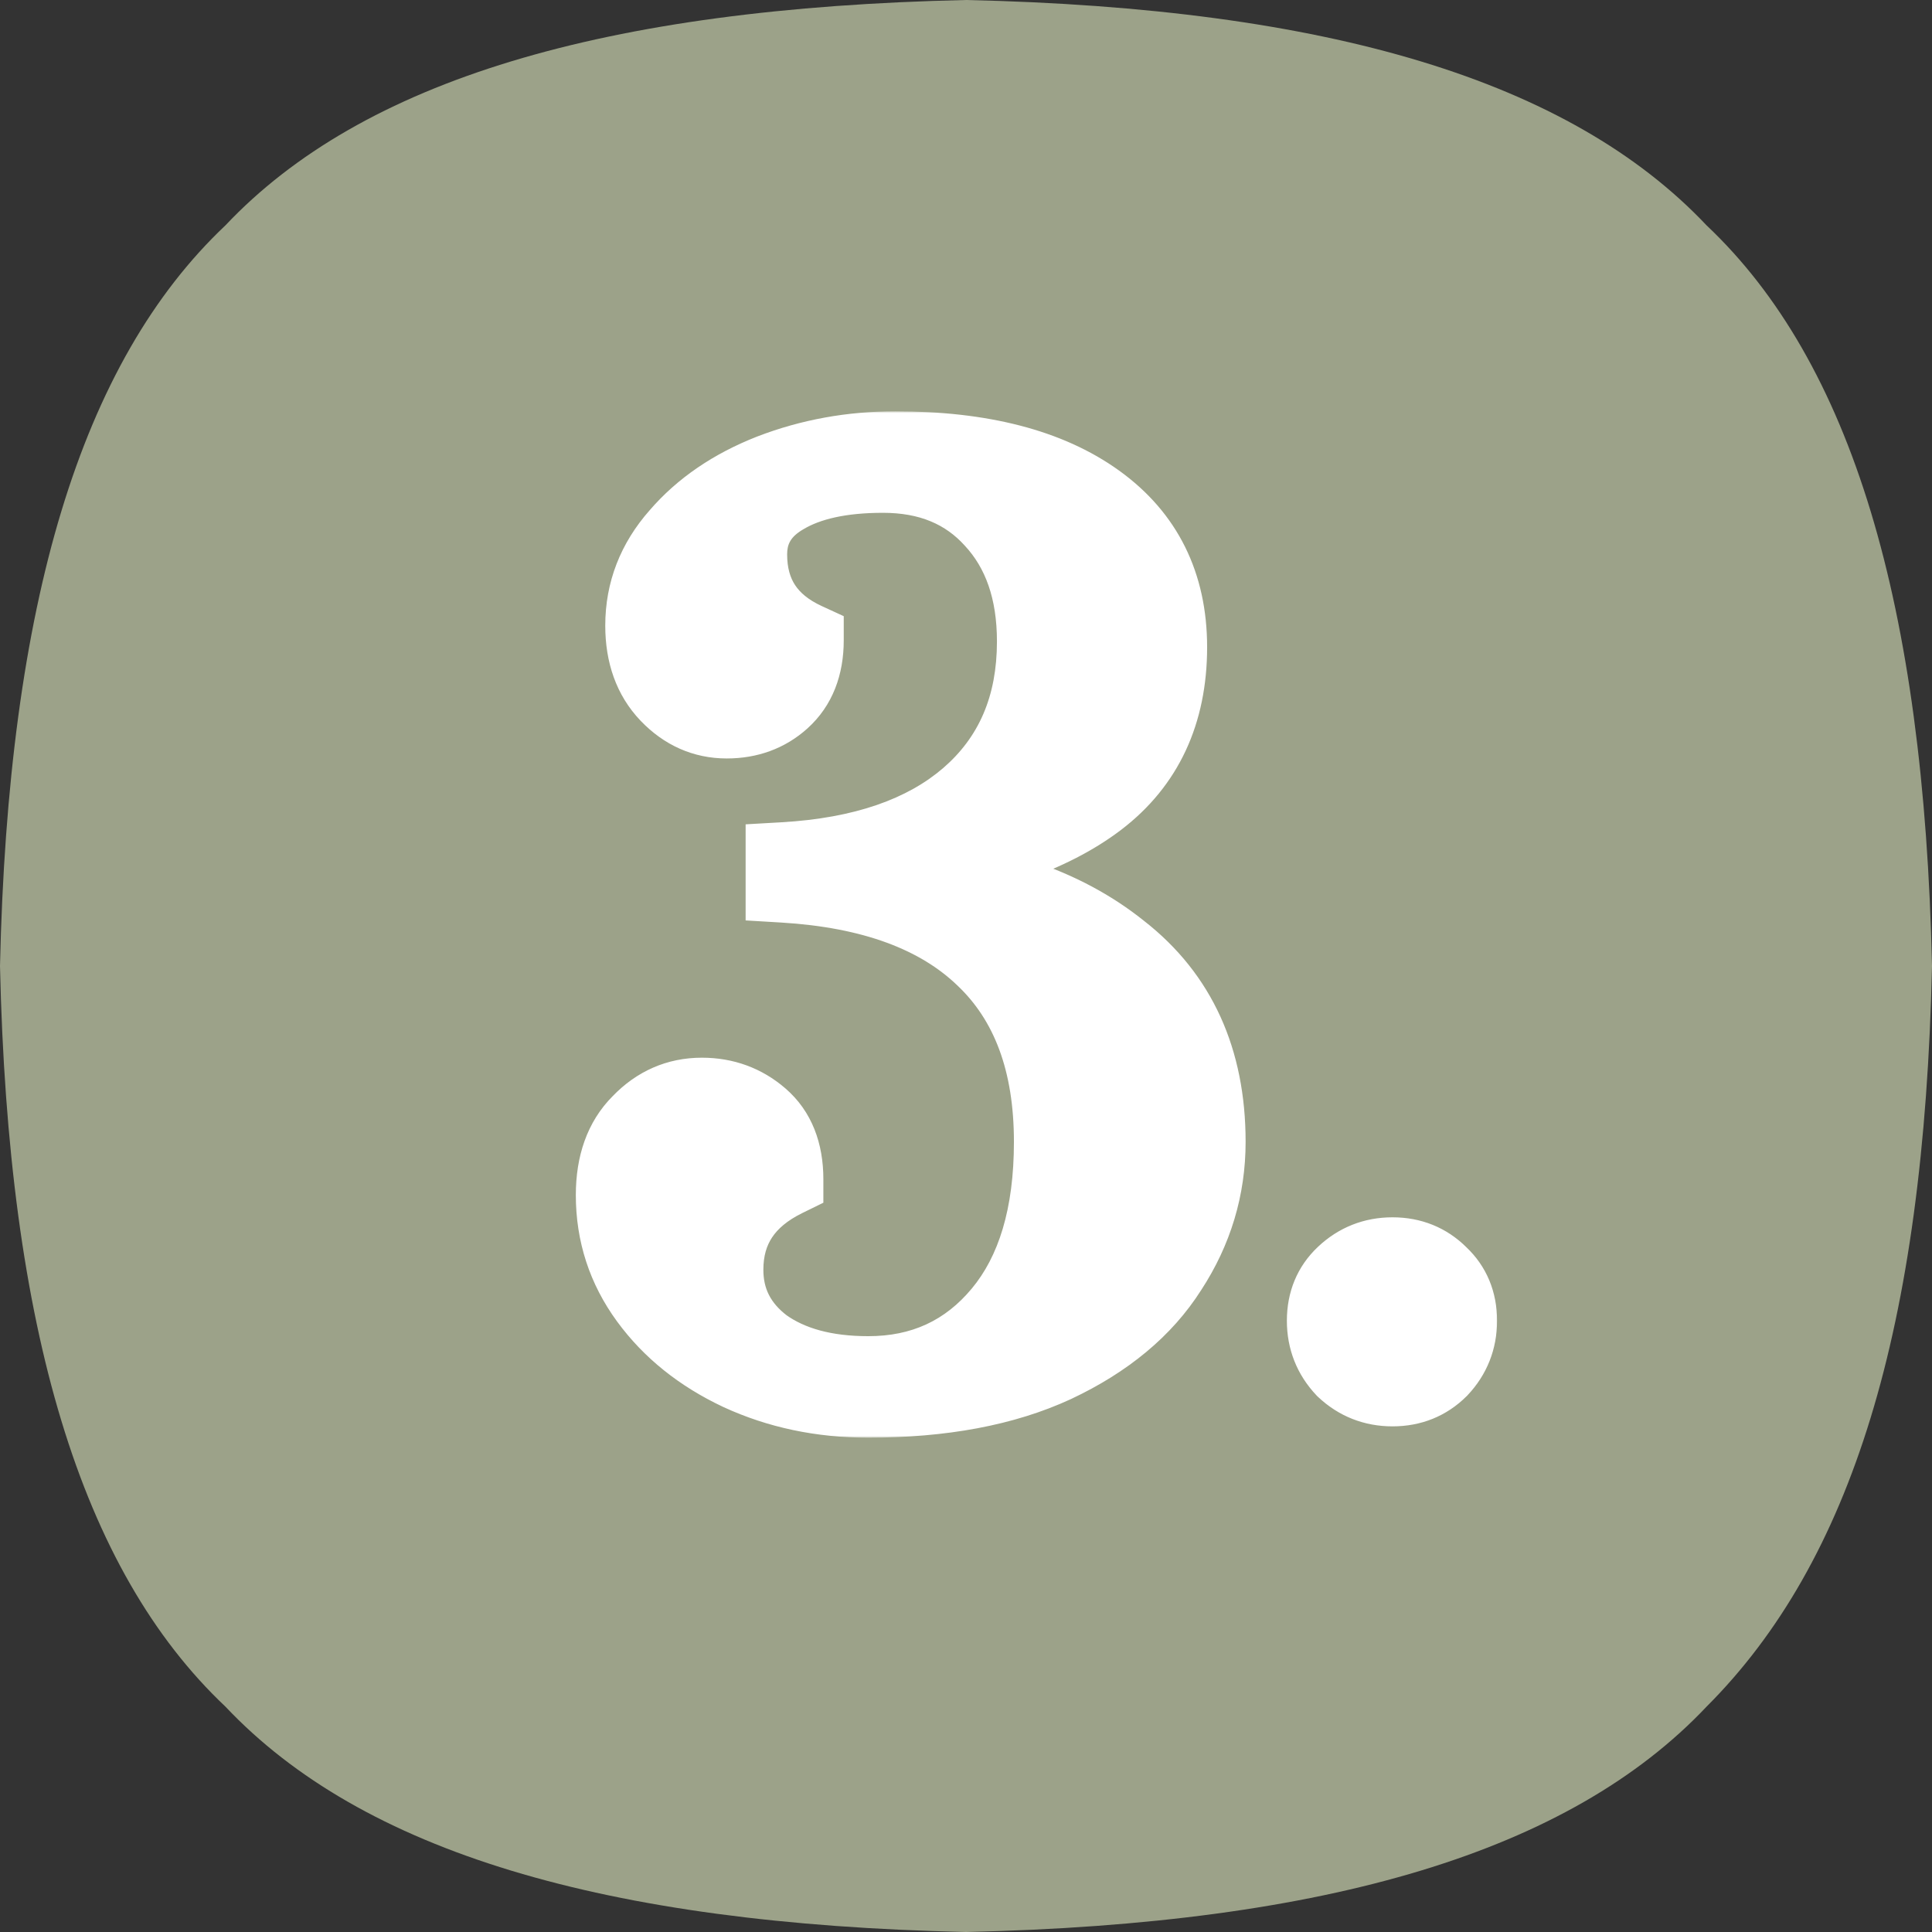 <svg width="512" height="512" viewBox="0 0 512 512" fill="none" xmlns="http://www.w3.org/2000/svg">
<rect x="0" y="0" width="512" height="512" fill="#333333" stroke="none"/>
<g clip-path="url(#clip0_230_28)">
<path d="M452.267 59.733C416 21.333 352 2.133 256 0C160 2.133 96 21.333 59.733 59.733C21.333 96 2.133 160 0 256C2.133 352 21.333 416 59.733 452.267C96 490.667 160 509.867 256 512C352 509.867 416 490.667 452.267 452.267C490.667 413.867 509.867 352 512 256C509.867 160 490.667 96 452.267 59.733Z" fill="#9CA289"/>
<mask id="path-2-outside-1_230_28" maskUnits="userSpaceOnUse" x="152" y="109" width="245" height="272" fill="black">
<rect fill="white" x="152" y="109" width="245" height="272"/>
<path d="M230.1 371C217.7 371 206.3 368.6 195.9 363.8C185.7 359 177.6 352.5 171.6 344.3C165.6 336.1 162.6 326.9 162.6 316.7C162.6 308.5 164.9 302.1 169.5 297.5C174.1 292.7 179.6 290.3 186 290.3C192 290.3 197.2 292.2 201.6 296C206 299.8 208.2 305.3 208.2 312.5C197.6 317.7 192.3 325.7 192.3 336.5C192.3 344.7 195.7 351.4 202.5 356.6C209.5 361.6 218.7 364.1 230.1 364.1C244.5 364.1 256.2 358.7 265.2 347.9C274.2 337.1 278.7 322 278.7 302.6C278.7 281.6 272.7 265.4 260.7 254C248.7 242.4 231 235.9 207.6 234.5V227.9C228.6 226.7 244.9 221.1 256.5 211.1C268.3 200.9 274.2 187.2 274.2 170C274.2 156.6 270.5 145.9 263.1 137.9C255.9 129.9 246.2 125.9 234 125.9C223 125.9 214.3 127.8 207.9 131.6C201.7 135.2 198.6 140.3 198.6 146.9C198.6 157.5 203.6 165.1 213.6 169.7C213.6 176.5 211.5 181.8 207.3 185.6C203.3 189.2 198.4 191 192.6 191C186.6 191 181.4 188.7 177 184.1C172.6 179.5 170.4 173.4 170.4 165.8C170.4 156.8 173.5 148.8 179.7 141.8C185.9 134.6 194.1 129 204.3 125C214.7 121 225.7 119 237.3 119C260.1 119 277.9 123.6 290.7 132.8C303.5 142 309.9 154.9 309.9 171.5C309.9 188.9 303.6 202.4 291 212C278.6 221.4 260.5 227.7 236.7 230.9V231.8C261.7 233 281.8 239.7 297 251.9C312.4 263.9 320.1 280.8 320.1 302.6C320.1 314.8 316.7 326.1 309.9 336.5C303.3 346.9 293.2 355.3 279.6 361.7C266.2 367.9 249.7 371 230.1 371ZM369.035 368C364.035 368 359.735 366.3 356.135 362.9C352.735 359.3 351.035 355 351.035 350C351.035 345 352.735 340.9 356.135 337.7C359.735 334.3 364.035 332.6 369.035 332.6C374.035 332.6 378.235 334.3 381.635 337.7C385.035 340.9 386.735 345 386.735 350C386.735 355 385.035 359.3 381.635 362.9C378.235 366.3 374.035 368 369.035 368Z"/>
</mask>
<path d="M230.1 371C217.7 371 206.3 368.6 195.9 363.8C185.7 359 177.6 352.5 171.6 344.3C165.6 336.1 162.6 326.9 162.6 316.7C162.6 308.5 164.9 302.1 169.5 297.5C174.1 292.7 179.6 290.3 186 290.3C192 290.3 197.2 292.2 201.6 296C206 299.8 208.2 305.3 208.2 312.5C197.6 317.7 192.3 325.7 192.3 336.5C192.3 344.7 195.7 351.4 202.5 356.6C209.5 361.6 218.7 364.1 230.1 364.1C244.5 364.1 256.2 358.7 265.2 347.9C274.2 337.1 278.7 322 278.7 302.6C278.7 281.6 272.7 265.4 260.7 254C248.7 242.4 231 235.9 207.6 234.5V227.9C228.6 226.7 244.9 221.1 256.5 211.1C268.3 200.9 274.2 187.2 274.2 170C274.2 156.6 270.5 145.9 263.1 137.9C255.9 129.9 246.2 125.9 234 125.9C223 125.9 214.3 127.8 207.9 131.6C201.7 135.2 198.6 140.3 198.6 146.9C198.6 157.5 203.6 165.1 213.6 169.7C213.6 176.5 211.5 181.8 207.3 185.6C203.3 189.2 198.4 191 192.6 191C186.6 191 181.4 188.7 177 184.1C172.6 179.5 170.4 173.4 170.4 165.8C170.4 156.8 173.5 148.8 179.7 141.8C185.9 134.6 194.1 129 204.3 125C214.7 121 225.7 119 237.3 119C260.1 119 277.9 123.6 290.7 132.8C303.5 142 309.9 154.9 309.9 171.5C309.9 188.9 303.6 202.4 291 212C278.6 221.4 260.5 227.7 236.7 230.9V231.8C261.7 233 281.8 239.7 297 251.9C312.4 263.9 320.1 280.8 320.1 302.6C320.1 314.8 316.7 326.1 309.9 336.5C303.3 346.9 293.2 355.3 279.6 361.7C266.2 367.9 249.7 371 230.1 371ZM369.035 368C364.035 368 359.735 366.3 356.135 362.9C352.735 359.3 351.035 355 351.035 350C351.035 345 352.735 340.9 356.135 337.7C359.735 334.3 364.035 332.6 369.035 332.6C374.035 332.6 378.235 334.3 381.635 337.7C385.035 340.9 386.735 345 386.735 350C386.735 355 385.035 359.3 381.635 362.9C378.235 366.3 374.035 368 369.035 368Z" fill="white"/>
<path d="M195.9 363.8L191.642 372.848L191.676 372.864L191.709 372.88L195.9 363.8ZM171.6 344.3L179.67 338.395L179.67 338.395L171.6 344.3ZM169.5 297.5L176.571 304.571L176.646 304.496L176.72 304.419L169.5 297.5ZM201.6 296L195.064 303.568L195.064 303.568L201.6 296ZM208.2 312.5L212.604 321.478L218.2 318.733V312.5H208.2ZM202.5 356.6L196.426 364.544L196.555 364.643L196.688 364.737L202.5 356.6ZM265.2 347.9L257.518 341.498L257.518 341.498L265.2 347.9ZM260.7 254L253.75 261.19L253.781 261.22L253.813 261.25L260.7 254ZM207.6 234.5H197.6V243.92L207.003 244.482L207.6 234.5ZM207.6 227.9L207.03 217.916L197.6 218.455V227.9H207.6ZM256.5 211.1L263.029 218.674L263.04 218.665L256.5 211.1ZM263.1 137.9L255.667 144.59L255.713 144.64L255.759 144.69L263.1 137.9ZM207.9 131.6L212.921 140.248L212.963 140.223L213.005 140.199L207.9 131.6ZM213.6 169.7H223.6V163.293L217.779 160.615L213.6 169.7ZM207.3 185.6L213.99 193.033L213.999 193.024L214.009 193.015L207.3 185.6ZM179.7 141.8L187.186 148.43L187.232 148.378L187.278 148.325L179.7 141.8ZM204.3 125L200.71 115.667L200.68 115.678L200.649 115.69L204.3 125ZM290.7 132.8L284.864 140.92L284.864 140.92L290.7 132.8ZM291 212L297.041 219.969L297.051 219.962L297.06 219.954L291 212ZM236.7 230.9L235.367 220.989L226.7 222.155V230.9H236.7ZM236.7 231.8H226.7V241.332L236.221 241.788L236.7 231.8ZM297 251.9L290.741 259.699L290.797 259.744L290.854 259.788L297 251.9ZM309.9 336.5L301.53 331.028L301.493 331.084L301.457 331.142L309.9 336.5ZM279.6 361.7L283.799 370.776L283.829 370.762L283.858 370.748L279.6 361.7ZM230.1 361C219.026 361 209.071 358.865 200.091 354.72L191.709 372.88C203.529 378.335 216.374 381 230.1 381V361ZM200.158 354.752C191.303 350.585 184.578 345.102 179.67 338.395L163.53 350.205C170.622 359.898 180.097 367.415 191.642 372.848L200.158 354.752ZM179.67 338.395C174.929 331.916 172.6 324.786 172.6 316.7H152.6C152.6 329.014 156.271 340.284 163.53 350.205L179.67 338.395ZM172.6 316.7C172.6 310.424 174.305 306.837 176.571 304.571L162.429 290.429C155.495 297.363 152.6 306.576 152.6 316.7H172.6ZM176.72 304.419C179.516 301.501 182.443 300.3 186 300.3V280.3C176.757 280.3 168.684 283.899 162.28 290.581L176.72 304.419ZM186 300.3C189.684 300.3 192.543 301.391 195.064 303.568L208.136 288.432C201.857 283.009 194.316 280.3 186 280.3V300.3ZM195.064 303.568C196.753 305.027 198.2 307.454 198.2 312.5H218.2C218.2 303.146 215.247 294.573 208.136 288.432L195.064 303.568ZM203.796 303.522C197.267 306.725 191.772 311.091 187.939 316.877C184.071 322.715 182.3 329.39 182.3 336.5H202.3C202.3 332.81 203.179 330.085 204.612 327.923C206.078 325.709 208.533 323.475 212.604 321.478L203.796 303.522ZM182.3 336.5C182.3 347.971 187.278 357.549 196.426 364.544L208.575 348.656C204.122 345.251 202.3 341.429 202.3 336.5H182.3ZM196.688 364.737C205.858 371.288 217.287 374.1 230.1 374.1V354.1C220.113 354.1 213.142 351.912 208.312 348.463L196.688 364.737ZM230.1 374.1C247.385 374.1 261.93 367.445 272.882 354.302L257.518 341.498C250.47 349.955 241.615 354.1 230.1 354.1V374.1ZM272.882 354.302C283.862 341.126 288.7 323.456 288.7 302.6H268.7C268.7 320.544 264.538 333.074 257.518 341.498L272.882 354.302ZM288.7 302.6C288.7 279.639 282.077 260.515 267.587 246.75L253.813 261.25C263.323 270.285 268.7 283.561 268.7 302.6H288.7ZM267.65 246.81C253.352 232.989 233.025 226.003 208.197 224.518L207.003 244.482C228.975 245.797 244.048 251.811 253.75 261.19L267.65 246.81ZM217.6 234.5V227.9H197.6V234.5H217.6ZM208.17 237.884C230.559 236.604 249.238 230.563 263.029 218.674L249.971 203.526C240.562 211.637 226.641 216.796 207.03 217.916L208.17 237.884ZM263.04 218.665C277.279 206.357 284.2 189.769 284.2 170H264.2C264.2 184.631 259.321 195.443 249.96 203.535L263.04 218.665ZM284.2 170C284.2 154.689 279.922 141.359 270.441 131.11L255.759 144.69C261.078 150.441 264.2 158.511 264.2 170H284.2ZM270.533 131.21C261.173 120.81 248.615 115.9 234 115.9V135.9C243.785 135.9 250.627 138.99 255.667 144.59L270.533 131.21ZM234 115.9C222.005 115.9 211.308 117.947 202.795 123.001L213.005 140.199C217.292 137.653 223.995 135.9 234 135.9V115.9ZM202.879 122.952C193.92 128.154 188.6 136.378 188.6 146.9H208.6C208.6 144.222 209.48 142.246 212.921 140.248L202.879 122.952ZM188.6 146.9C188.6 153.823 190.254 160.359 193.996 166.046C197.722 171.71 203.08 175.868 209.421 178.785L217.779 160.615C214.12 158.932 211.978 156.99 210.704 155.054C209.446 153.141 208.6 150.577 208.6 146.9H188.6ZM203.6 169.7C203.6 174.291 202.278 176.658 200.591 178.185L214.009 193.015C220.722 186.942 223.6 178.709 223.6 169.7H203.6ZM200.61 178.167C198.596 179.98 196.139 181 192.6 181V201C200.661 201 208.004 198.42 213.99 193.033L200.61 178.167ZM192.6 181C189.51 181 186.868 179.95 184.226 177.188L169.774 191.012C175.932 197.45 183.69 201 192.6 201V181ZM184.226 177.188C181.943 174.8 180.4 171.356 180.4 165.8H160.4C160.4 175.443 163.257 184.199 169.774 191.012L184.226 177.188ZM180.4 165.8C180.4 159.345 182.536 153.68 187.186 148.43L172.214 135.17C164.464 143.92 160.4 154.255 160.4 165.8H180.4ZM187.278 148.325C192.263 142.536 199.034 137.807 207.951 134.31L200.649 115.69C189.166 120.193 179.537 126.664 172.122 135.275L187.278 148.325ZM207.89 134.333C217.097 130.792 226.876 129 237.3 129V109C224.524 109 212.303 111.208 200.71 115.667L207.89 134.333ZM237.3 129C258.902 129 274.371 133.378 284.864 140.92L296.536 124.68C281.429 113.822 261.298 109 237.3 109V129ZM284.864 140.92C294.89 148.127 299.9 157.918 299.9 171.5H319.9C319.9 151.882 312.11 135.873 296.536 124.68L284.864 140.92ZM299.9 171.5C299.9 186.133 294.789 196.542 284.94 204.046L297.06 219.954C312.411 208.258 319.9 191.667 319.9 171.5H299.9ZM284.959 204.031C274.486 211.97 258.306 217.905 235.367 220.989L238.033 240.811C262.694 237.495 282.714 230.83 297.041 219.969L284.959 204.031ZM226.7 230.9V231.8H246.7V230.9H226.7ZM236.221 241.788C259.712 242.916 277.602 249.153 290.741 259.699L303.259 244.101C285.998 230.247 263.688 223.084 237.179 221.811L236.221 241.788ZM290.854 259.788C303.516 269.655 310.1 283.472 310.1 302.6H330.1C330.1 278.128 321.284 258.145 303.146 244.012L290.854 259.788ZM310.1 302.6C310.1 312.818 307.287 322.222 301.53 331.028L318.27 341.972C326.113 329.978 330.1 316.782 330.1 302.6H310.1ZM301.457 331.142C296.077 339.619 287.605 346.881 275.342 352.652L283.858 370.748C298.795 363.719 310.523 354.181 318.343 341.858L301.457 331.142ZM275.401 352.624C263.674 358.05 248.702 361 230.1 361V381C250.698 381 268.726 377.75 283.799 370.776L275.401 352.624ZM356.135 362.9L348.865 369.766L349.061 369.974L349.269 370.17L356.135 362.9ZM356.135 337.7L362.989 344.982L362.995 344.976L363.001 344.97L356.135 337.7ZM381.635 337.7L374.564 344.771L374.671 344.878L374.782 344.982L381.635 337.7ZM381.635 362.9L388.706 369.971L388.807 369.87L388.905 369.766L381.635 362.9ZM369.035 358C366.561 358 364.725 357.258 363.001 355.63L349.269 370.17C354.745 375.342 361.51 378 369.035 378V358ZM363.405 356.034C361.777 354.31 361.035 352.474 361.035 350H341.035C341.035 357.526 343.693 364.29 348.865 369.766L363.405 356.034ZM361.035 350C361.035 347.539 361.75 346.148 362.989 344.982L349.282 330.418C343.72 335.652 341.035 342.461 341.035 350H361.035ZM363.001 344.97C364.725 343.342 366.561 342.6 369.035 342.6V322.6C361.51 322.6 354.745 325.258 349.269 330.43L363.001 344.97ZM369.035 342.6C371.501 342.6 373.121 343.328 374.564 344.771L388.706 330.629C383.349 325.272 376.569 322.6 369.035 322.6V342.6ZM374.782 344.982C376.02 346.148 376.735 347.539 376.735 350H396.735C396.735 342.461 394.05 335.652 388.489 330.418L374.782 344.982ZM376.735 350C376.735 352.474 375.993 354.31 374.365 356.034L388.905 369.766C394.077 364.29 396.735 357.526 396.735 350H376.735ZM374.564 355.829C373.121 357.272 371.501 358 369.035 358V378C376.569 378 383.349 375.328 388.706 369.971L374.564 355.829Z" fill="white" mask="url(#path-2-outside-1_230_28)"/>
</g>
<defs>
<clipPath id="clip0_230_28">
<rect width="512" height="512" fill="white"/>
</clipPath>
</defs>
</svg>
